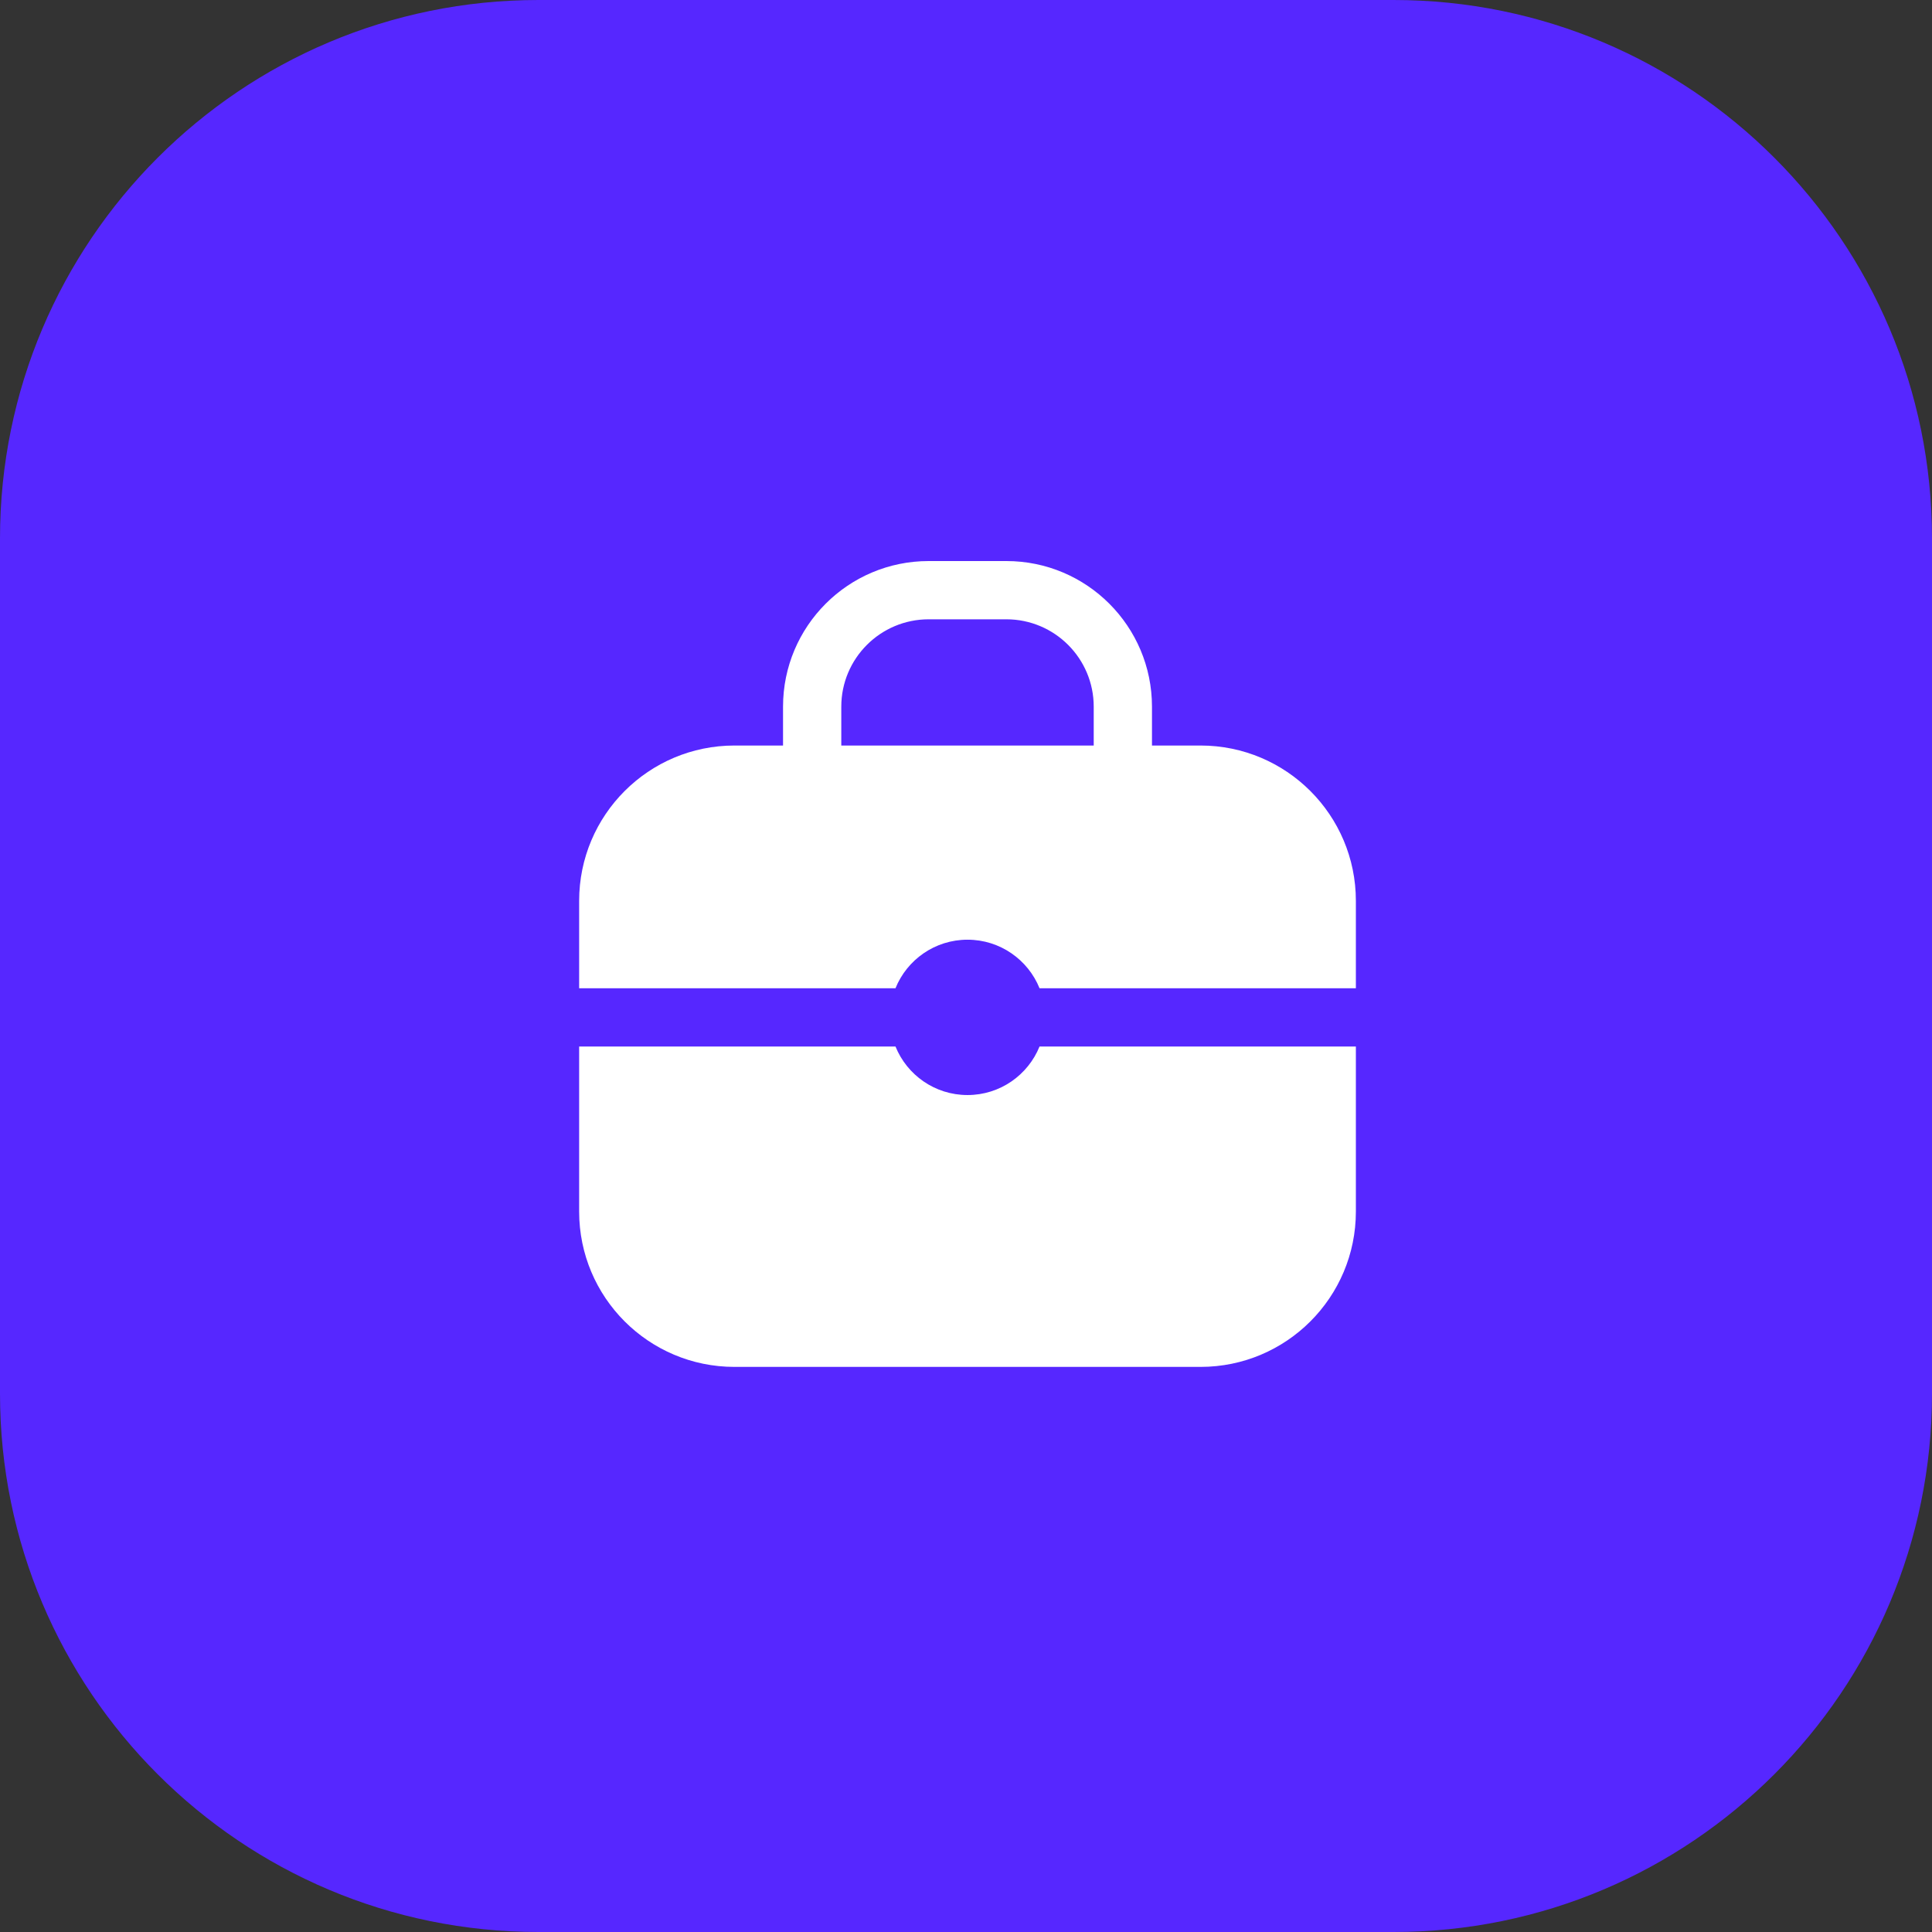 <svg width="427" height="427" viewBox="0 0 427 427" fill="none" xmlns="http://www.w3.org/2000/svg">
<rect x="0" y="0" width="427" height="427" fill="#333333" stroke="none"/>
<path d="M0 119C0 53.278 53.278 0 119 0H308C373.722 0 427 53.278 427 119V308C427 373.722 373.722 427 308 427H119C53.278 427 0 373.722 0 308V119Z" fill="#5627FF"/>
<path fill-rule="evenodd" clip-rule="evenodd" d="M185.937 156.187C185.937 145.522 194.584 136.875 205.25 136.875H222.417C233.083 136.875 241.729 145.522 241.729 156.187V164.771H185.937V156.187ZM173.062 164.771V156.187C173.062 138.411 187.473 124 205.25 124H222.417C240.193 124 254.604 138.411 254.604 156.187V164.771H265.333C284.295 164.771 299.667 180.142 299.667 199.104V218.417H229.752C227.206 212.125 221.038 207.687 213.833 207.687C206.629 207.687 200.461 212.125 197.915 218.417H128V199.104C128 180.142 143.372 164.771 162.333 164.771H173.062ZM229.752 231.292H299.667V267.771C299.667 286.733 284.295 302.104 265.333 302.104H162.333C143.372 302.104 128 286.733 128 267.771V231.292H197.915C200.461 237.583 206.629 242.021 213.833 242.021C221.038 242.021 227.206 237.583 229.752 231.292Z" fill="white"/>
</svg>
